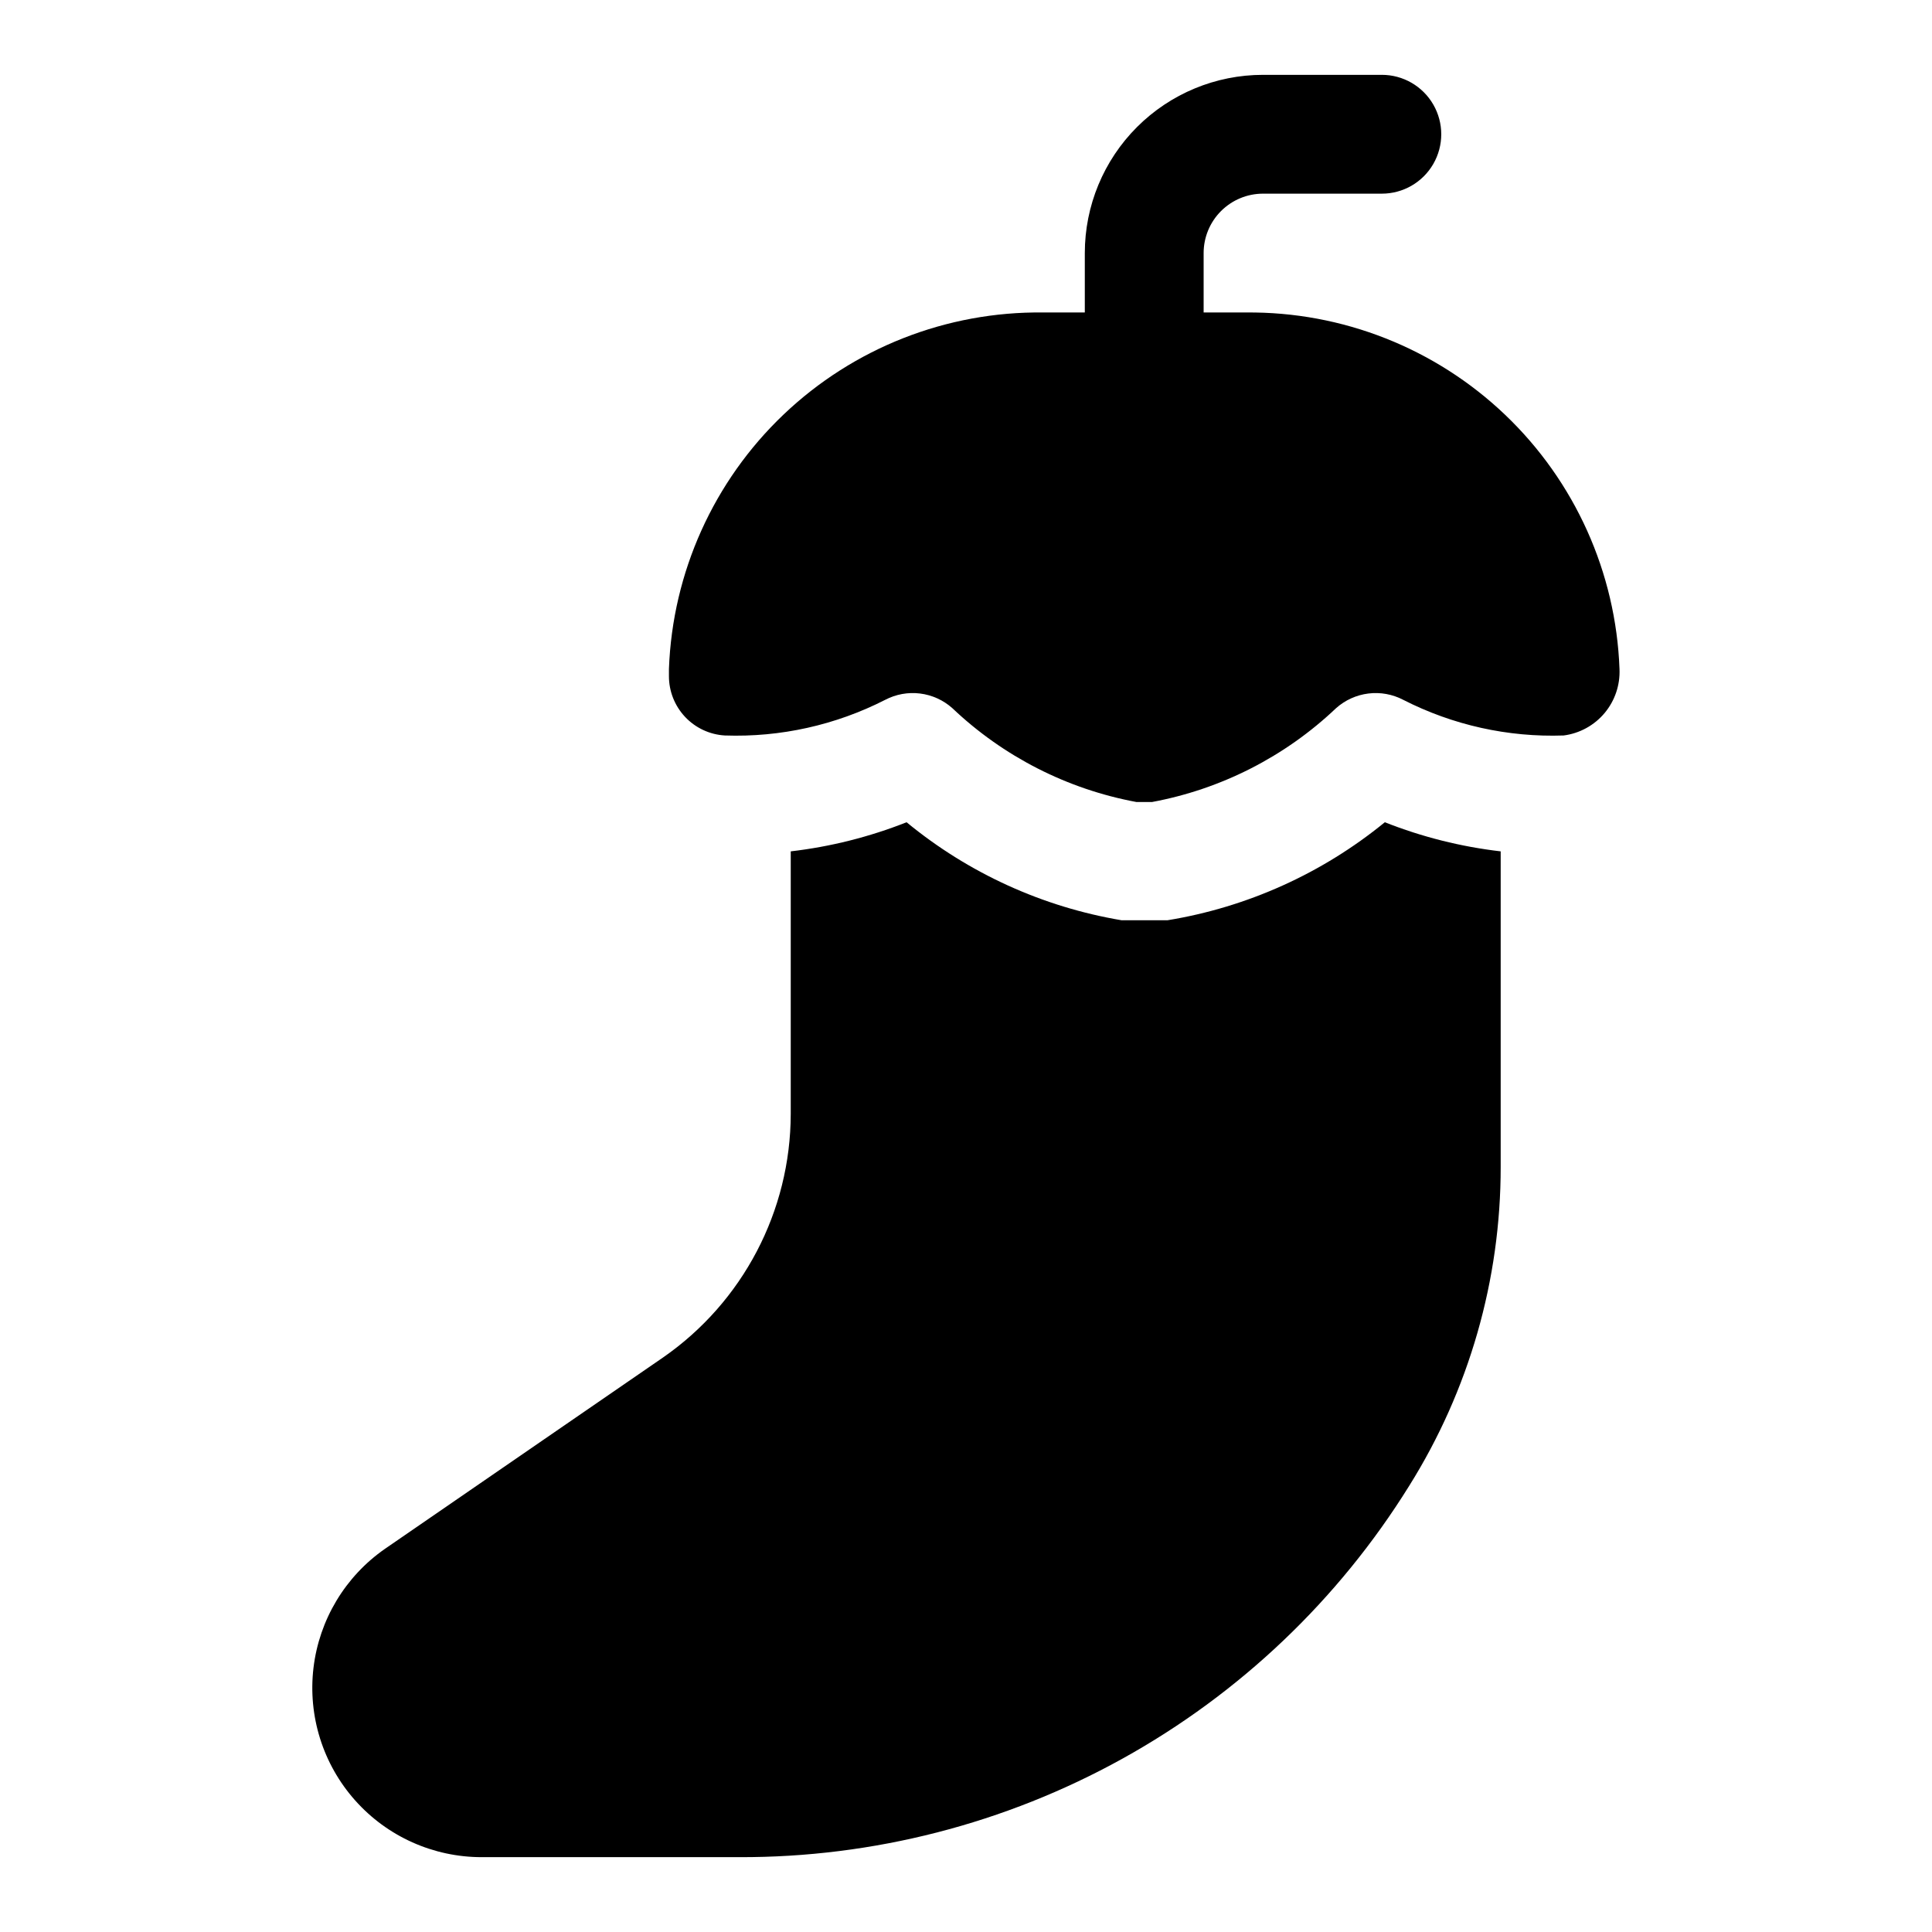 <?xml version="1.0" encoding="UTF-8"?>
<!-- Uploaded to: ICON Repo, www.iconrepo.com, Generator: ICON Repo Mixer Tools -->
<svg fill="#000000" width="800px" height="800px" version="1.1" viewBox="144 144 512 512" xmlns="http://www.w3.org/2000/svg">
 <g>
  <path d="m453.37 387.88h-12.125c-20.941-3.523-40.594-12.48-56.992-25.977-9.852 3.898-20.176 6.492-30.699 7.715v69.59c-0.043 25.758-12.688 49.867-33.852 64.547l-73.68 50.699c-10.535 7.324-17.43 18.805-18.945 31.547-1.512 12.742 2.5 25.52 11.027 35.109 8.527 9.59 20.75 15.066 33.578 15.055h68.172c35.539 0.109 70.512-8.875 101.6-26.098s57.246-42.113 75.996-72.305c15.871-25.34 24.273-54.645 24.246-84.543v-83.602c-10.527-1.223-20.848-3.816-30.703-7.715-16.594 13.562-36.469 22.523-57.621 25.977z"/>
  <path d="m474.15 226.81h-11.176v-15.742c0-4.176 1.656-8.18 4.609-11.133 2.953-2.953 6.957-4.613 11.133-4.613h31.488c5.625 0 10.82-3 13.633-7.871s2.812-10.871 0-15.742c-2.812-4.871-8.008-7.875-13.633-7.875h-31.488c-12.527 0-24.539 4.977-33.398 13.836-8.859 8.859-13.832 20.871-13.832 33.398v15.742h-11.023c-25.586-0.305-50.281 9.402-68.812 27.051-18.531 17.648-29.43 41.844-30.375 67.414v1.891c-0.008 4.016 1.523 7.883 4.273 10.812 2.75 2.926 6.516 4.691 10.527 4.93 14.742 0.512 29.371-2.738 42.508-9.445 2.84-1.484 6.062-2.07 9.242-1.676 3.176 0.395 6.16 1.746 8.551 3.879 13.52 12.84 30.473 21.48 48.805 24.879h4.094c18.332-3.398 35.289-12.039 48.805-24.879 2.391-2.133 5.375-3.484 8.555-3.879 3.176-0.395 6.402 0.191 9.238 1.676 13.137 6.707 27.766 9.957 42.508 9.445 4.231-0.547 8.098-2.664 10.84-5.93 2.738-3.266 4.152-7.441 3.961-11.703-0.941-25.543-11.82-49.711-30.316-67.355-18.5-17.645-43.152-27.371-68.715-27.109z"/>
 </g>
</svg>